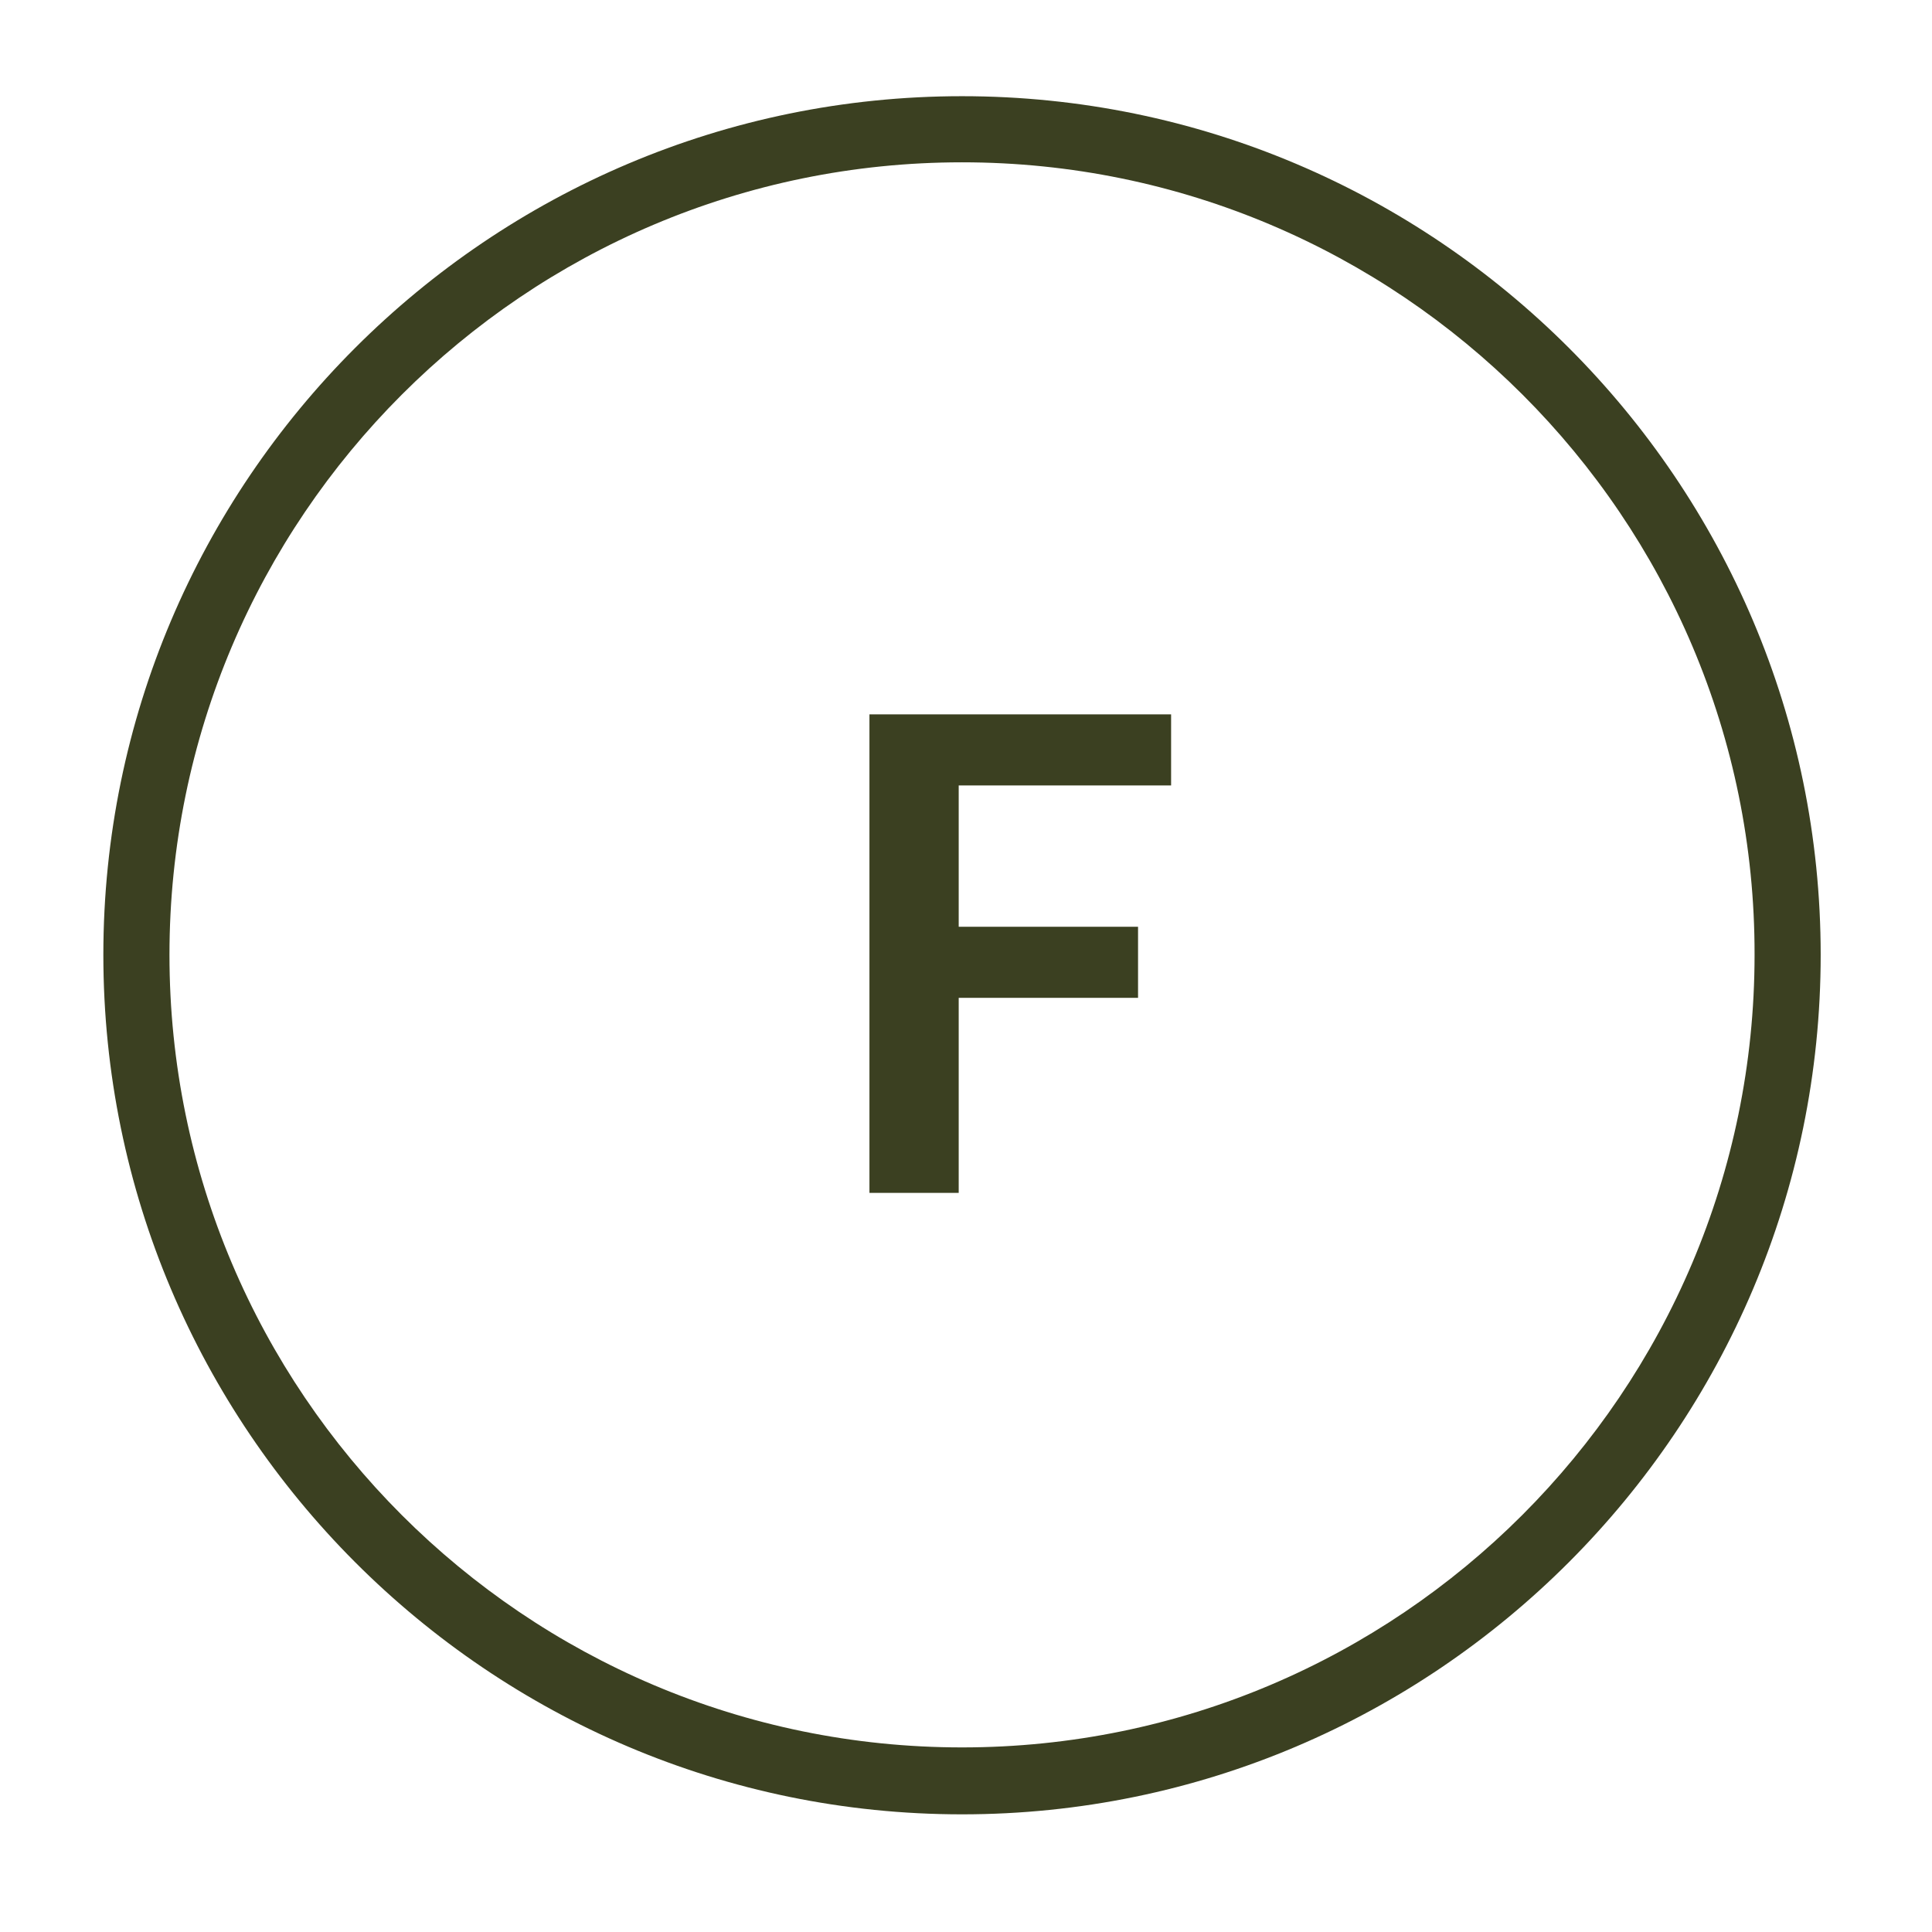 <svg xmlns="http://www.w3.org/2000/svg" fill="none" viewBox="0 0 81 81" height="81" width="81">
<path fill="#3B4021" d="M40.194 32.93V38.855H47.713V41.835H40.194V50.012H36.452V29.95H49.099V32.93H40.194Z"></path>
<path fill="#3B4021" d="M40.333 76.067C20.479 76.067 4.333 59.886 4.333 40.033C4.333 20.179 20.479 4.033 40.333 4.033C60.187 4.033 76.333 20.179 76.333 40.033C76.333 59.886 60.187 76.067 40.333 76.067ZM40.333 6.805C22.004 6.805 7.105 21.704 7.105 40.033C7.105 58.362 22.004 73.261 40.333 73.261C58.662 73.261 73.561 58.362 73.561 40.033C73.596 21.704 58.662 6.805 40.333 6.805Z"></path>
</svg>
